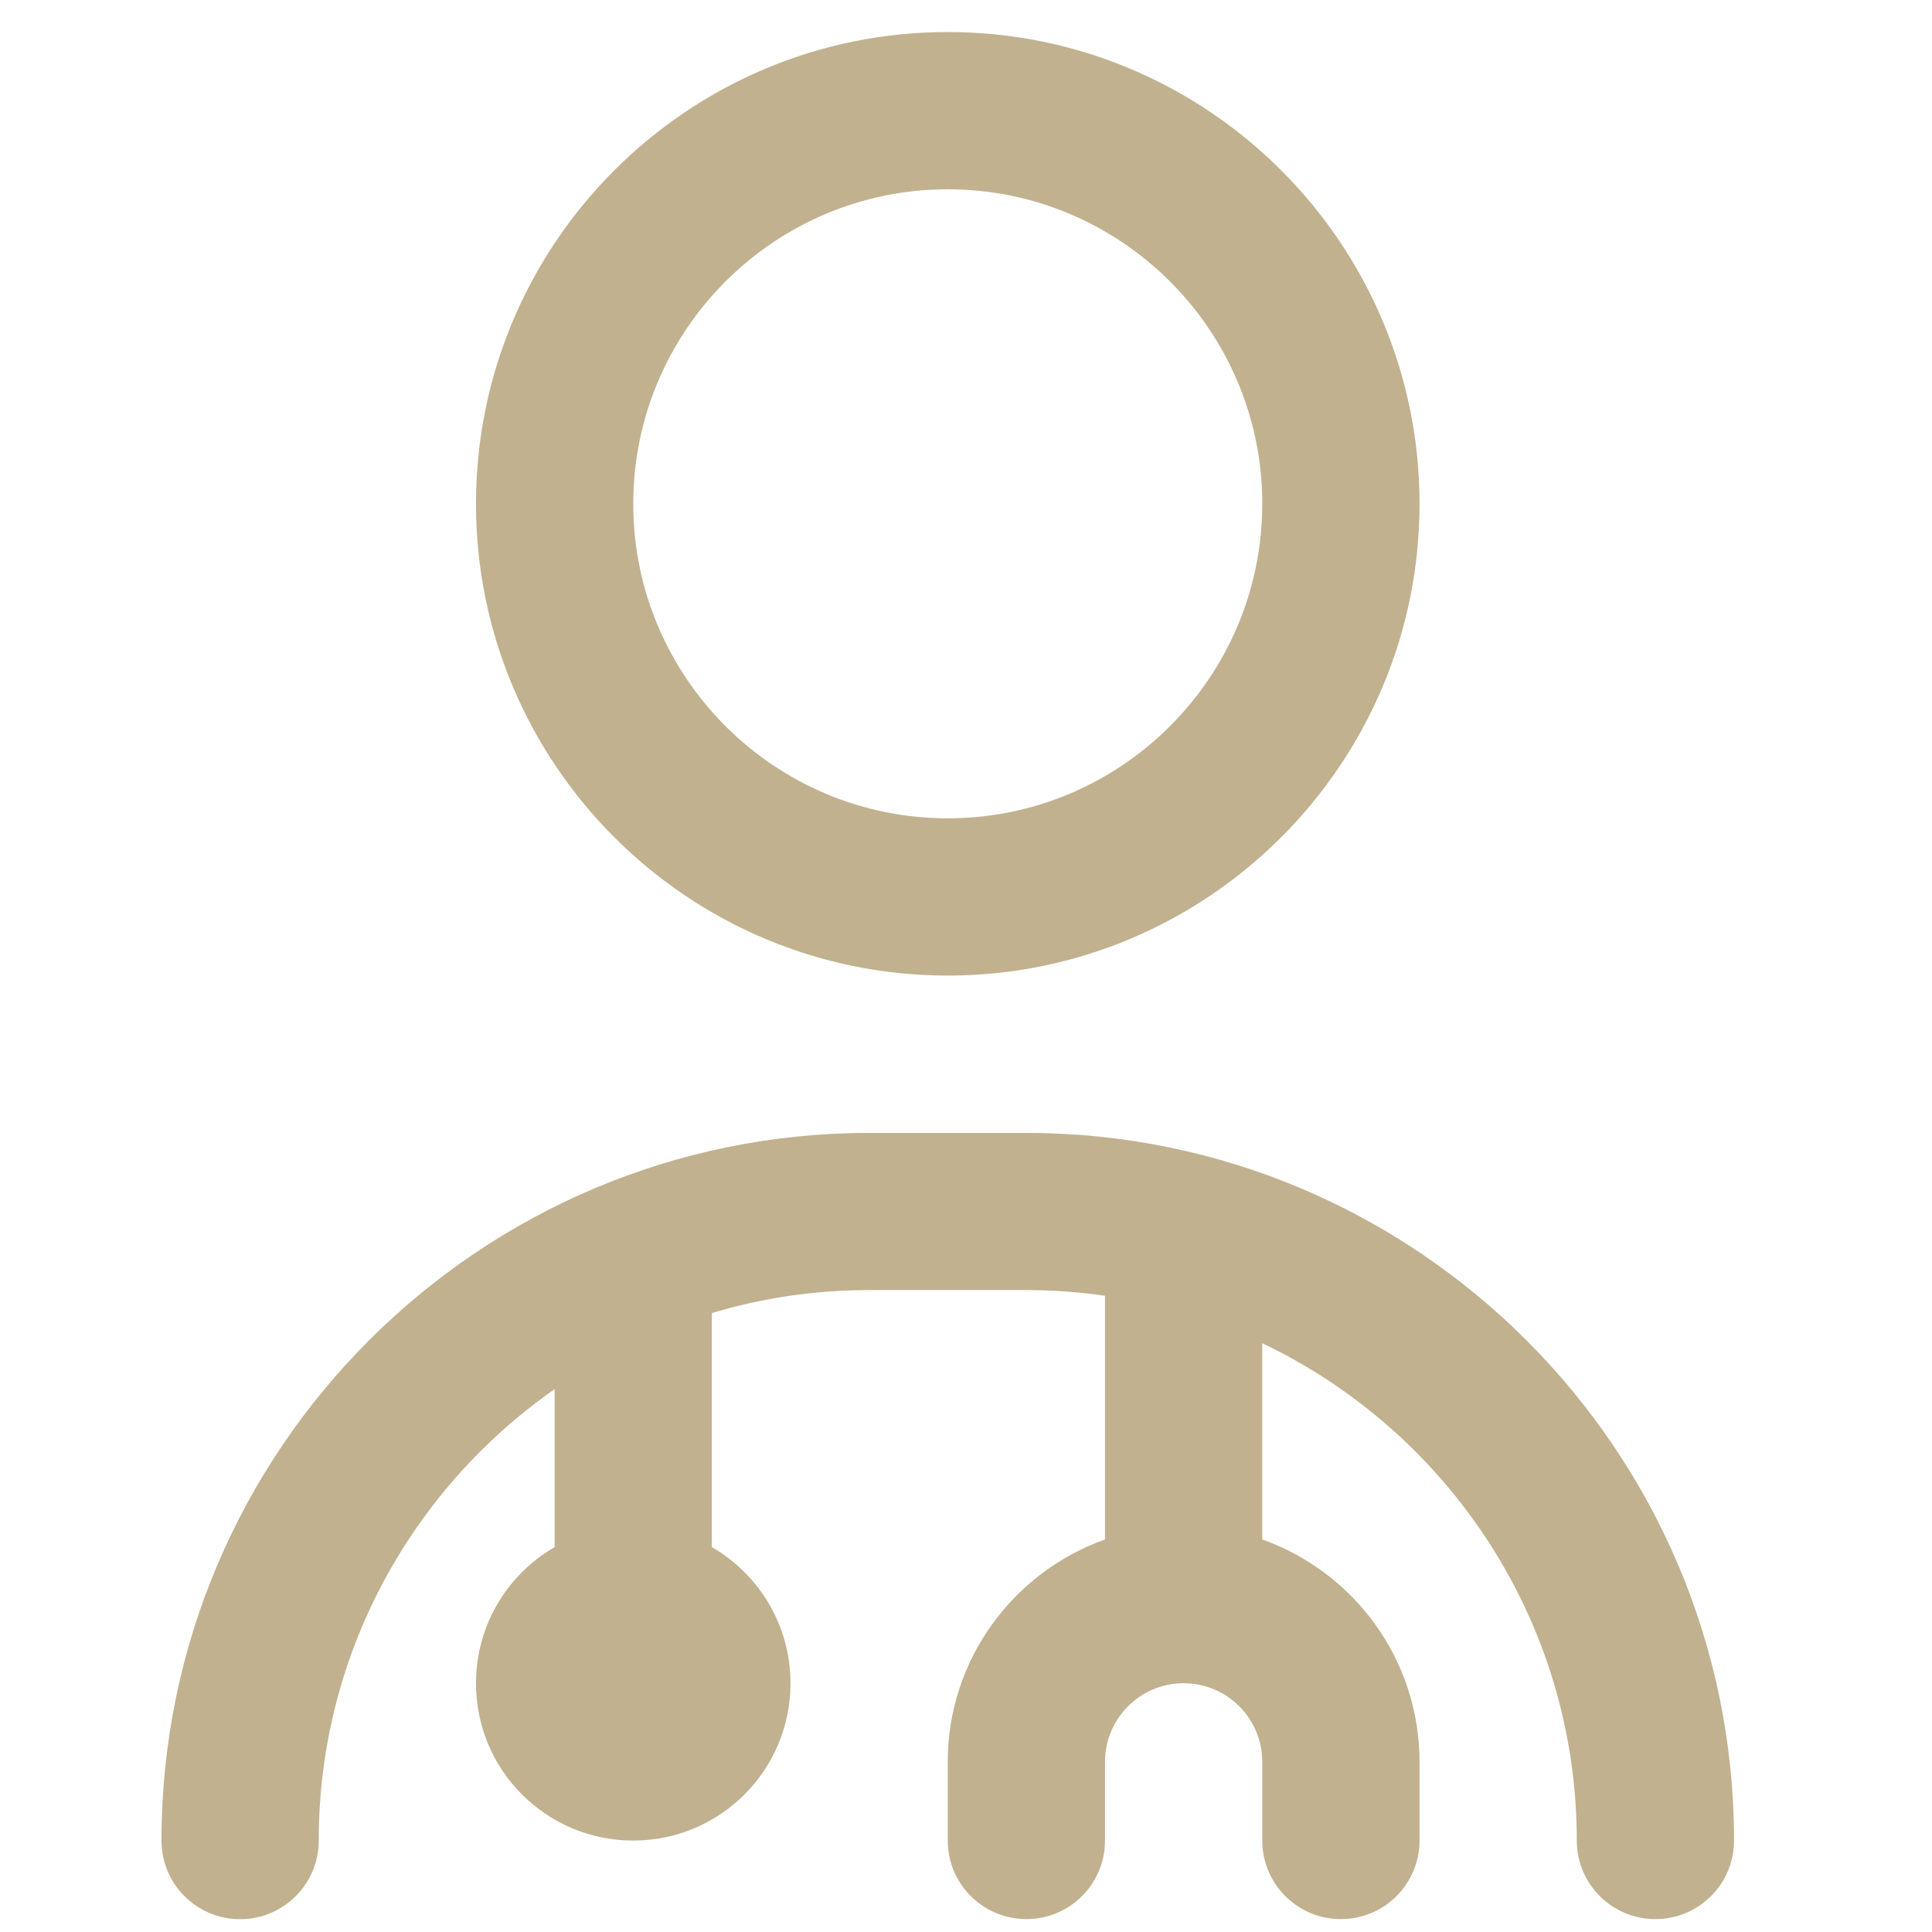 <svg xmlns="http://www.w3.org/2000/svg" width="43" height="43" viewBox="0 0 43 43" fill="none"><g clip-path="url(#clip0_3051_685)"><path d="M21.094 21.713C26.884 21.713 31.594 17.004 31.594 11.213C31.594 5.422 26.884 0.713 21.094 0.713C15.303 0.713 10.594 5.422 10.594 11.213C10.594 17.004 15.303 21.713 21.094 21.713ZM21.094 4.213C24.954 4.213 28.094 7.352 28.094 11.213C28.094 15.073 24.954 18.213 21.094 18.213C17.233 18.213 14.094 15.073 14.094 11.213C14.094 7.352 17.233 4.213 21.094 4.213ZM38.594 40.963C38.594 41.931 37.812 42.713 36.844 42.713C35.876 42.713 35.094 41.931 35.094 40.963C35.094 36.087 32.229 31.866 28.094 29.896V34.264C30.131 34.987 31.594 36.931 31.594 39.213V40.963C31.594 41.931 30.811 42.713 29.844 42.713C28.876 42.713 28.094 41.931 28.094 40.963V39.213C28.094 38.247 27.31 37.463 26.344 37.463C25.378 37.463 24.594 38.247 24.594 39.213V40.963C24.594 41.931 23.811 42.713 22.844 42.713C21.876 42.713 21.094 41.931 21.094 40.963V39.213C21.094 36.931 22.557 34.987 24.594 34.264V28.839C24.021 28.757 23.437 28.713 22.844 28.713H19.344C18.128 28.713 16.953 28.891 15.844 29.224V34.434C16.89 35.039 17.594 36.17 17.594 37.465C17.594 39.398 16.027 40.965 14.094 40.965C12.16 40.965 10.594 39.398 10.594 37.465C10.594 36.17 11.297 35.039 12.344 34.434V30.918C9.173 33.135 7.094 36.812 7.094 40.965C7.094 41.932 6.311 42.715 5.344 42.715C4.376 42.715 3.594 41.932 3.594 40.965C3.594 32.279 10.659 25.215 19.344 25.215H22.844C31.529 25.215 38.594 32.278 38.594 40.963Z" fill="#C0AF8D" fill-opacity="0.98"></path></g><defs><clipPath id="clip0_3051_685"><rect width="42" height="42" fill="white" transform="translate(0.094 0.713)"></rect></clipPath></defs></svg>